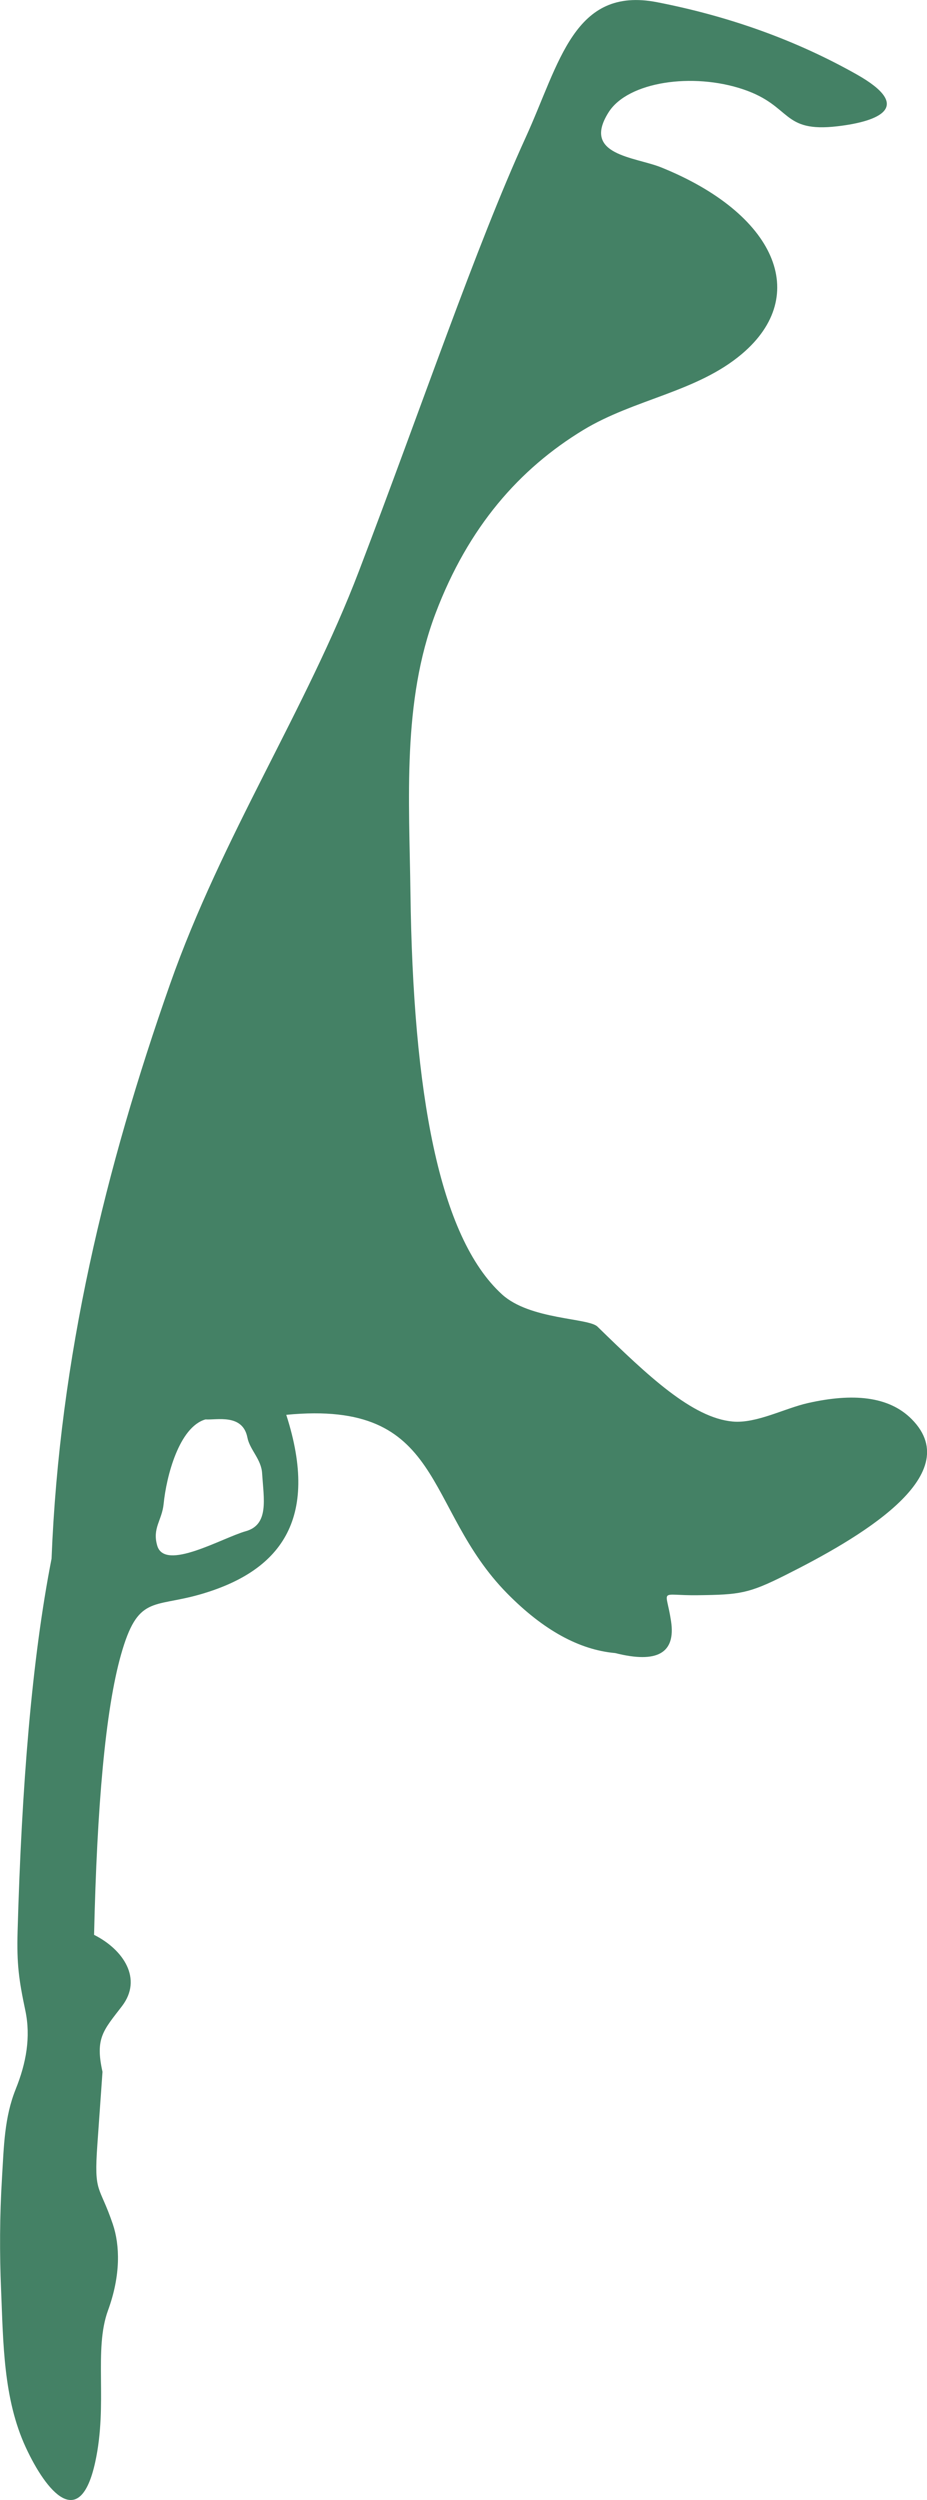 <svg xmlns="http://www.w3.org/2000/svg" id="a" viewBox="0 0 185.94 501.38"><defs><style>.b{fill:#448165;fill-rule:evenodd;}</style></defs><path class="b" d="M3.14,418.99c2.13-5.25,3.05-10.49,1.95-15.74-1.3-6.18-1.75-9.29-1.56-15.99,.81-28.78,2.83-54.36,6.81-74.67,1.59-40.36,10.79-78.33,23.77-115.23,10.43-29.66,27.29-55.05,37.9-82.87,12.68-33.23,23.41-64.96,33.42-86.9,6.85-15,9.67-30.41,26.41-27.14,14.64,2.86,27.97,7.69,39.99,14.47,11.51,6.5,4.53,9.42-3.81,10.4-11.34,1.33-9.07-4.07-18.94-7.4-10.13-3.42-23.11-1.55-27,4.59-5.47,8.64,5.26,8.93,10.54,11.06,22.87,9.23,30.12,25.61,16.21,37.4-9.04,7.66-21.58,9.04-31.86,15.28-12.74,7.75-23.02,19.36-29.61,36.77-6.71,17.73-5.27,37.36-5.03,56.09,.51,39.94,5.7,68.96,18.38,80.49,5.61,5.1,17.32,4.68,19.13,6.45,10.09,9.84,19.03,18.33,27.16,19.04,4.75,.41,10.36-2.65,15.06-3.71,8.95-2.02,16.21-1.42,20.83,3.25,11.27,11.4-11.16,24.13-25.3,31.23-7.46,3.75-9.22,3.95-17.63,4.06-7.99,.1-6.38-1.59-5.36,5.2,.97,6.4-2.76,8.54-11.2,6.4-7.22-.64-14.44-4.62-21.66-11.95-16.98-17.24-12.31-38.92-44.32-35.83,6.82,21.18-1.35,31.46-17.36,36.04-9.42,2.69-12.42,.11-15.8,12.11-3.11,11.04-4.81,30.34-5.39,56.14,5.87,2.95,9.8,8.81,5.59,14.31-3.73,4.86-5.41,6.39-3.9,13.16l-1.03,14.59c-.71,10.01,.38,7.94,3.1,15.96,1.42,4.21,1.62,10.22-.96,17.28-2.92,7.98,0,18.7-2.57,30.44-3.08,14.08-9.82,5.92-13.93-2.95-4.51-9.75-4.51-20.95-4.95-31.55-.31-7.29-.29-14.82,.19-22.7,.37-6.08,.46-11.94,2.74-17.59h0Zm38.07-134.33c-5.29,1.53-7.84,11.42-8.39,16.96-.33,3.29-2.31,4.84-1.28,8.36,1.53,5.21,12.99-1.55,17.76-2.9,4.69-1.32,3.6-6.43,3.28-11.57-.16-2.89-2.48-4.74-2.96-7.23-.96-4.82-6.17-3.46-8.41-3.62h0Z"></path></svg>